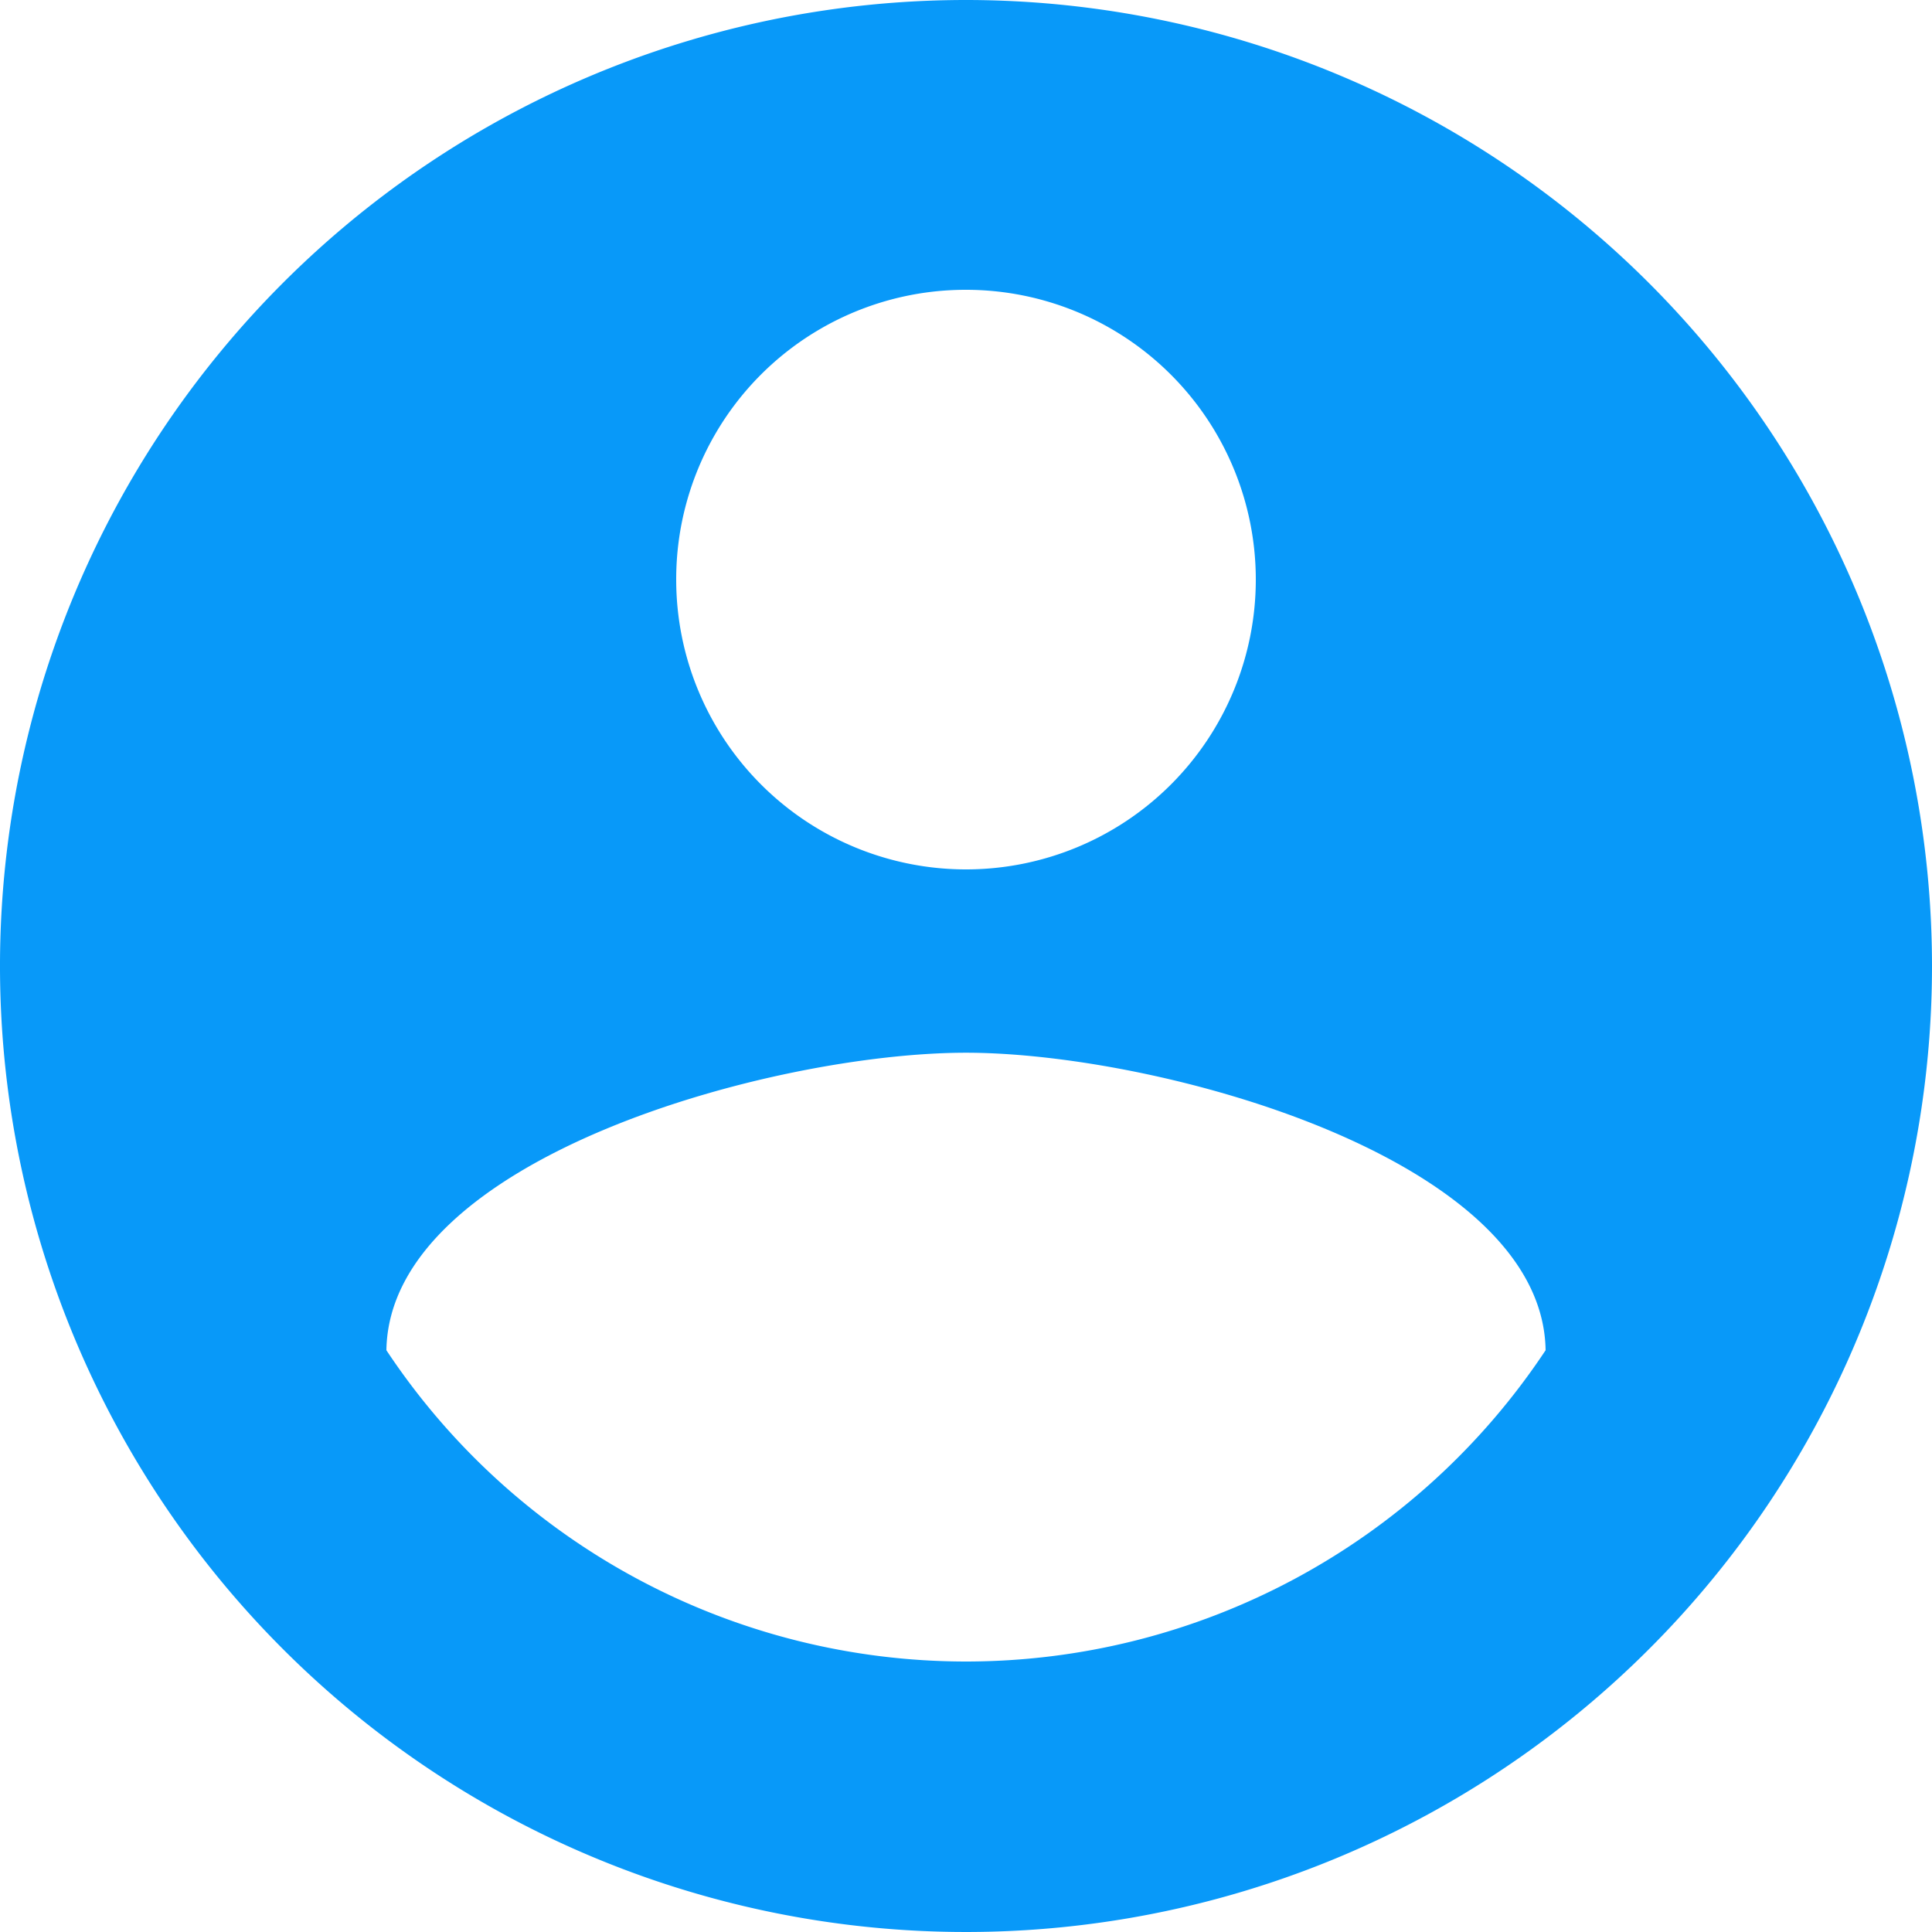 <svg xmlns="http://www.w3.org/2000/svg" width="36" height="36" viewBox="0 0 36 36">
  <path data-name="Icon material-account-circle" d="M21,3A18,18,0,1,0,39,21,18.007,18.007,0,0,0,21,3Zm0,5.4a5.4,5.4,0,1,1-5.4,5.4A5.393,5.393,0,0,1,21,8.4Zm0,25.56a12.961,12.961,0,0,1-10.8-5.8c.054-3.582,7.2-5.544,10.8-5.544,3.582,0,10.746,1.962,10.8,5.544A12.961,12.961,0,0,1,21,33.96Z" transform="translate(-3 -3)" fill="#0899f9"/>
</svg>